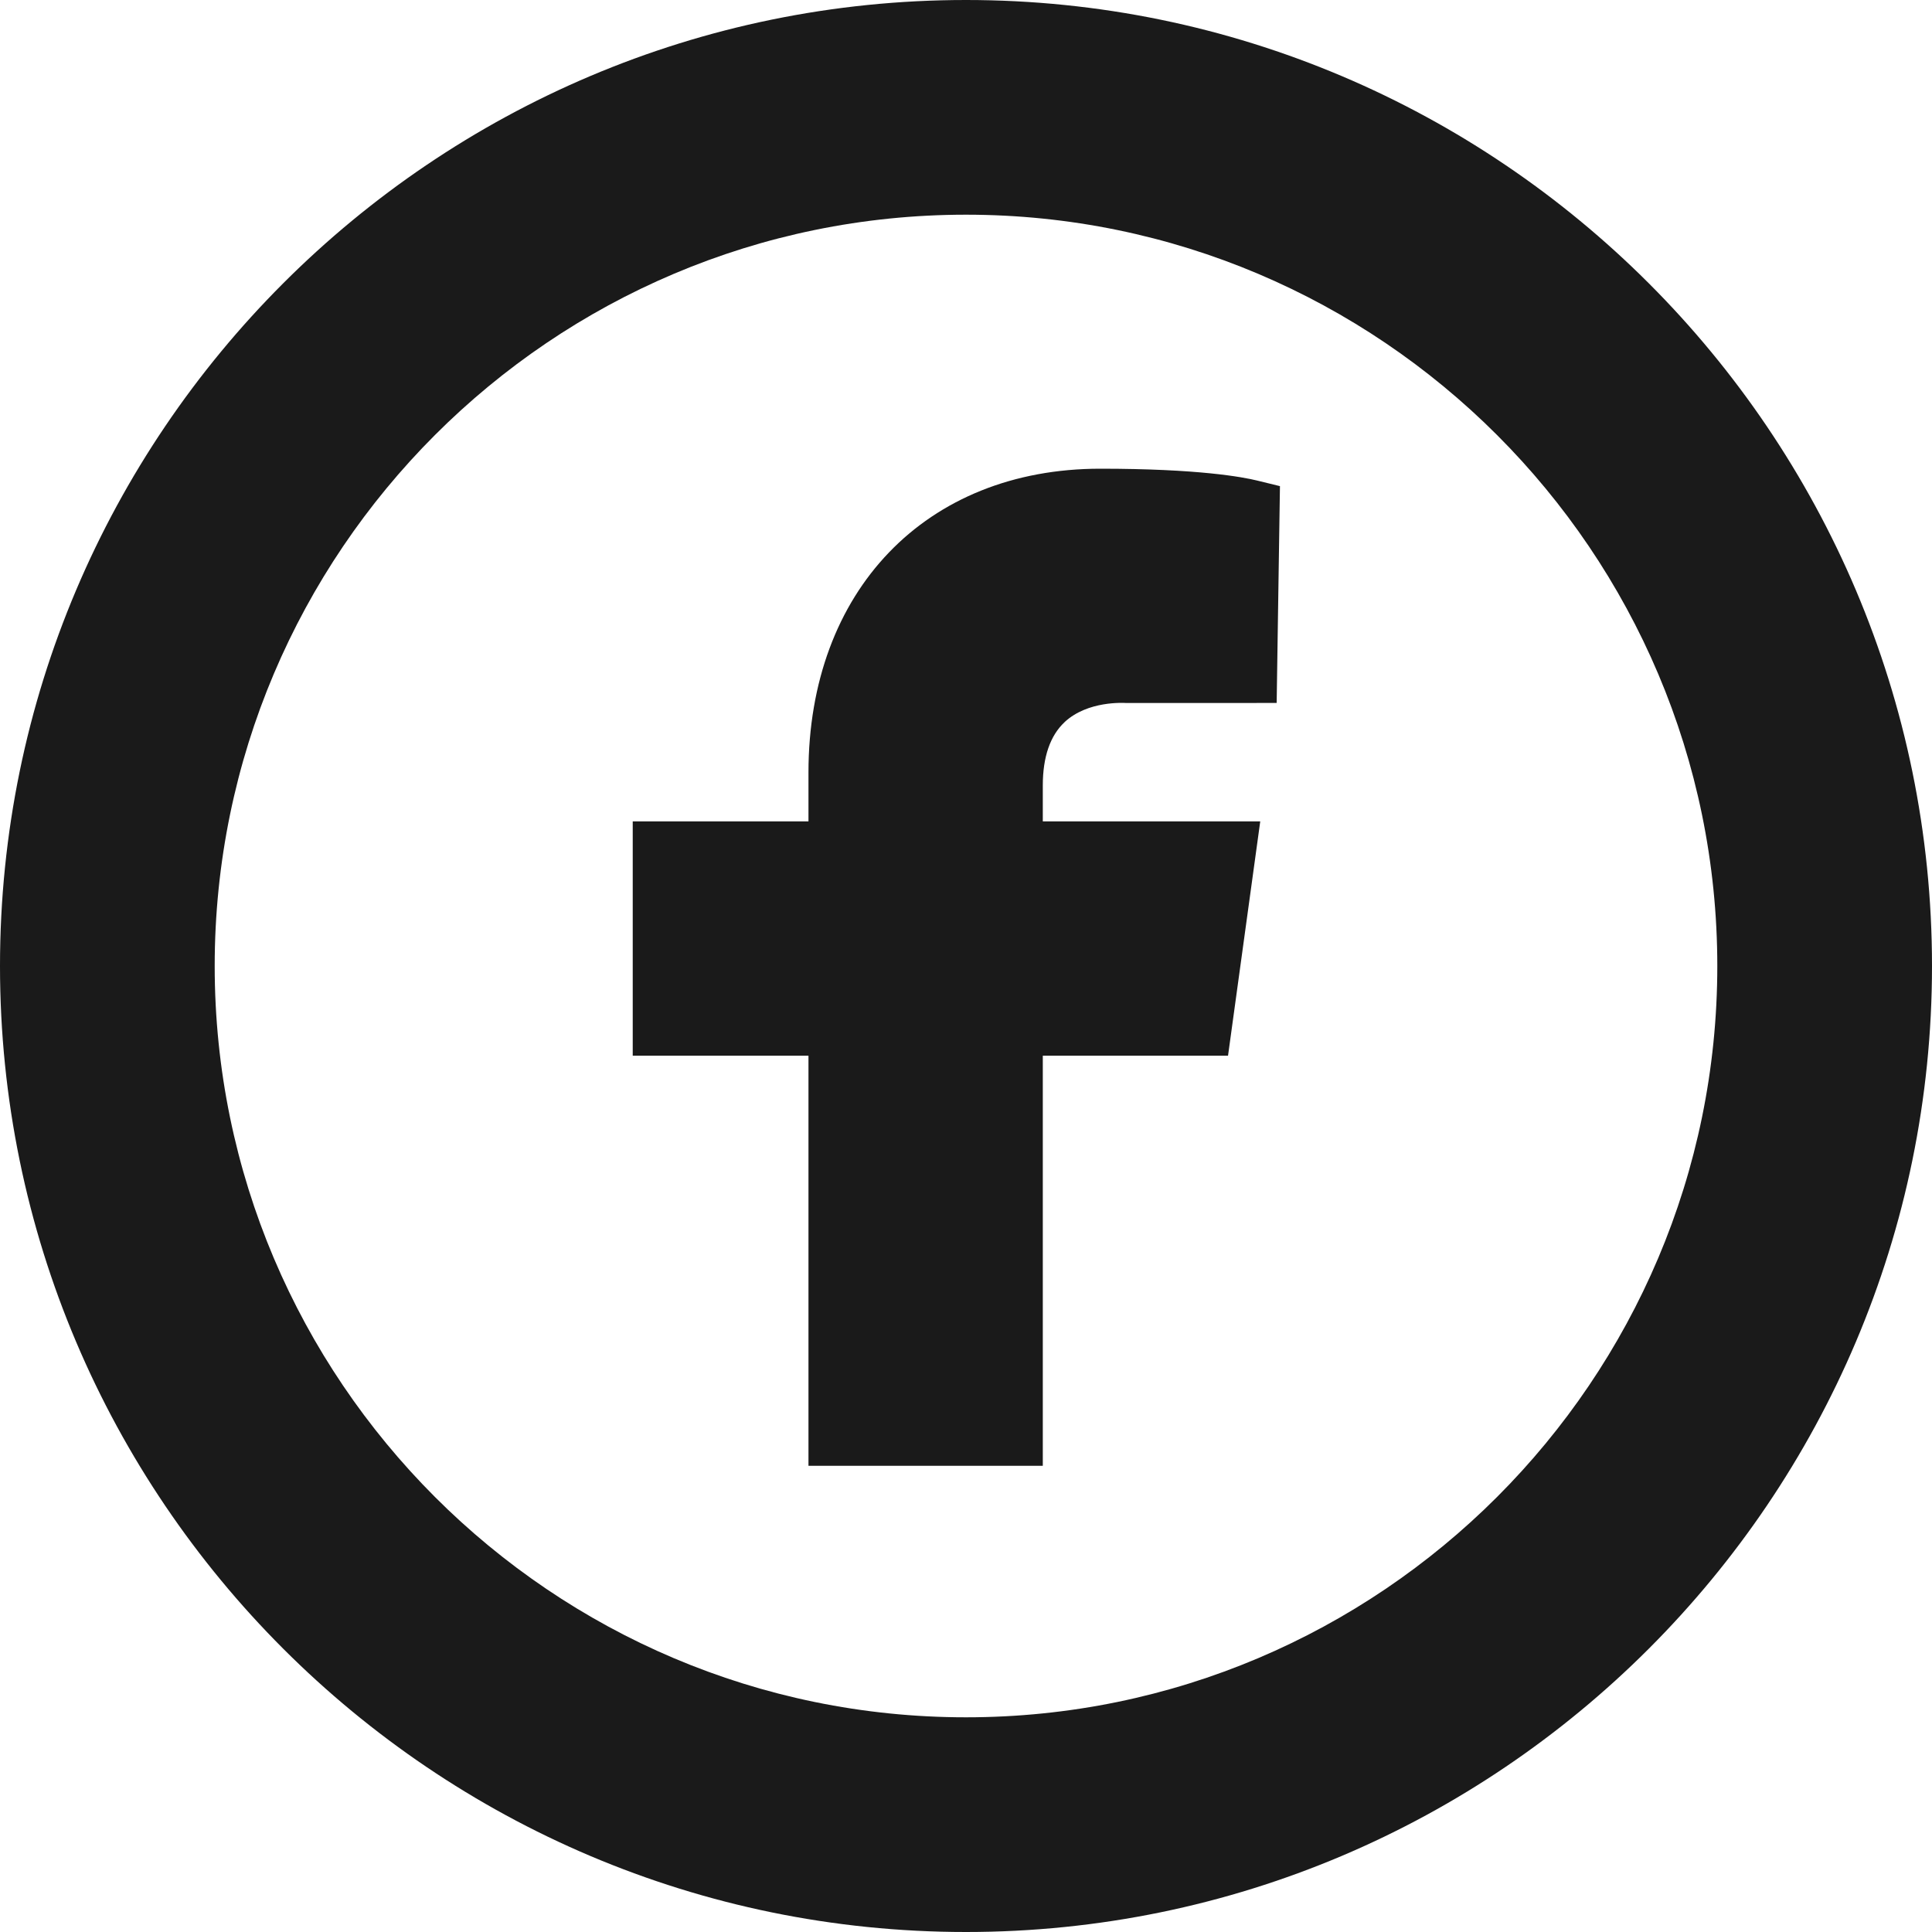 <?xml version="1.0" encoding="UTF-8"?>
<svg id="Vrstva_1" xmlns="http://www.w3.org/2000/svg" version="1.1" viewBox="0 0 800 800">
  <!-- Generator: Adobe Illustrator 29.5.0, SVG Export Plug-In . SVG Version: 2.1.0 Build 137)  -->
  <defs>
    <style>
      .st0 {
        fill-rule: evenodd;
      }

      .st0, .st1 {
        fill: #1a1a1a;
      }
    </style>
  </defs>
  <path class="st1" d="M400,0C179.43,0,0,179.43,0,400s179.43,400,400,400,400-179.43,400-400S620.57,0,400,0ZM400,711.1c-171.55,0-311.1-139.55-311.1-311.1S228.45,88.9,400,88.9s311.1,139.55,311.1,311.1-139.55,311.1-311.1,311.1Z"/>
  <path class="st0" d="M440.85,298.98c9.61-8.9,24.48-7.93,25.57-7.88l62.22-.02,1.36-89.78-9.39-2.3c-6.02-1.48-24.43-4.92-65.01-4.92-72.26,0-120.83,50.58-120.83,125.83v20.21h-72.77v97.03h72.77v169.8h97.03v-169.8h76.7l13.34-97.03h-90.04v-14.87c0-11.81,3.06-20.67,9.05-26.25"/>
</svg>